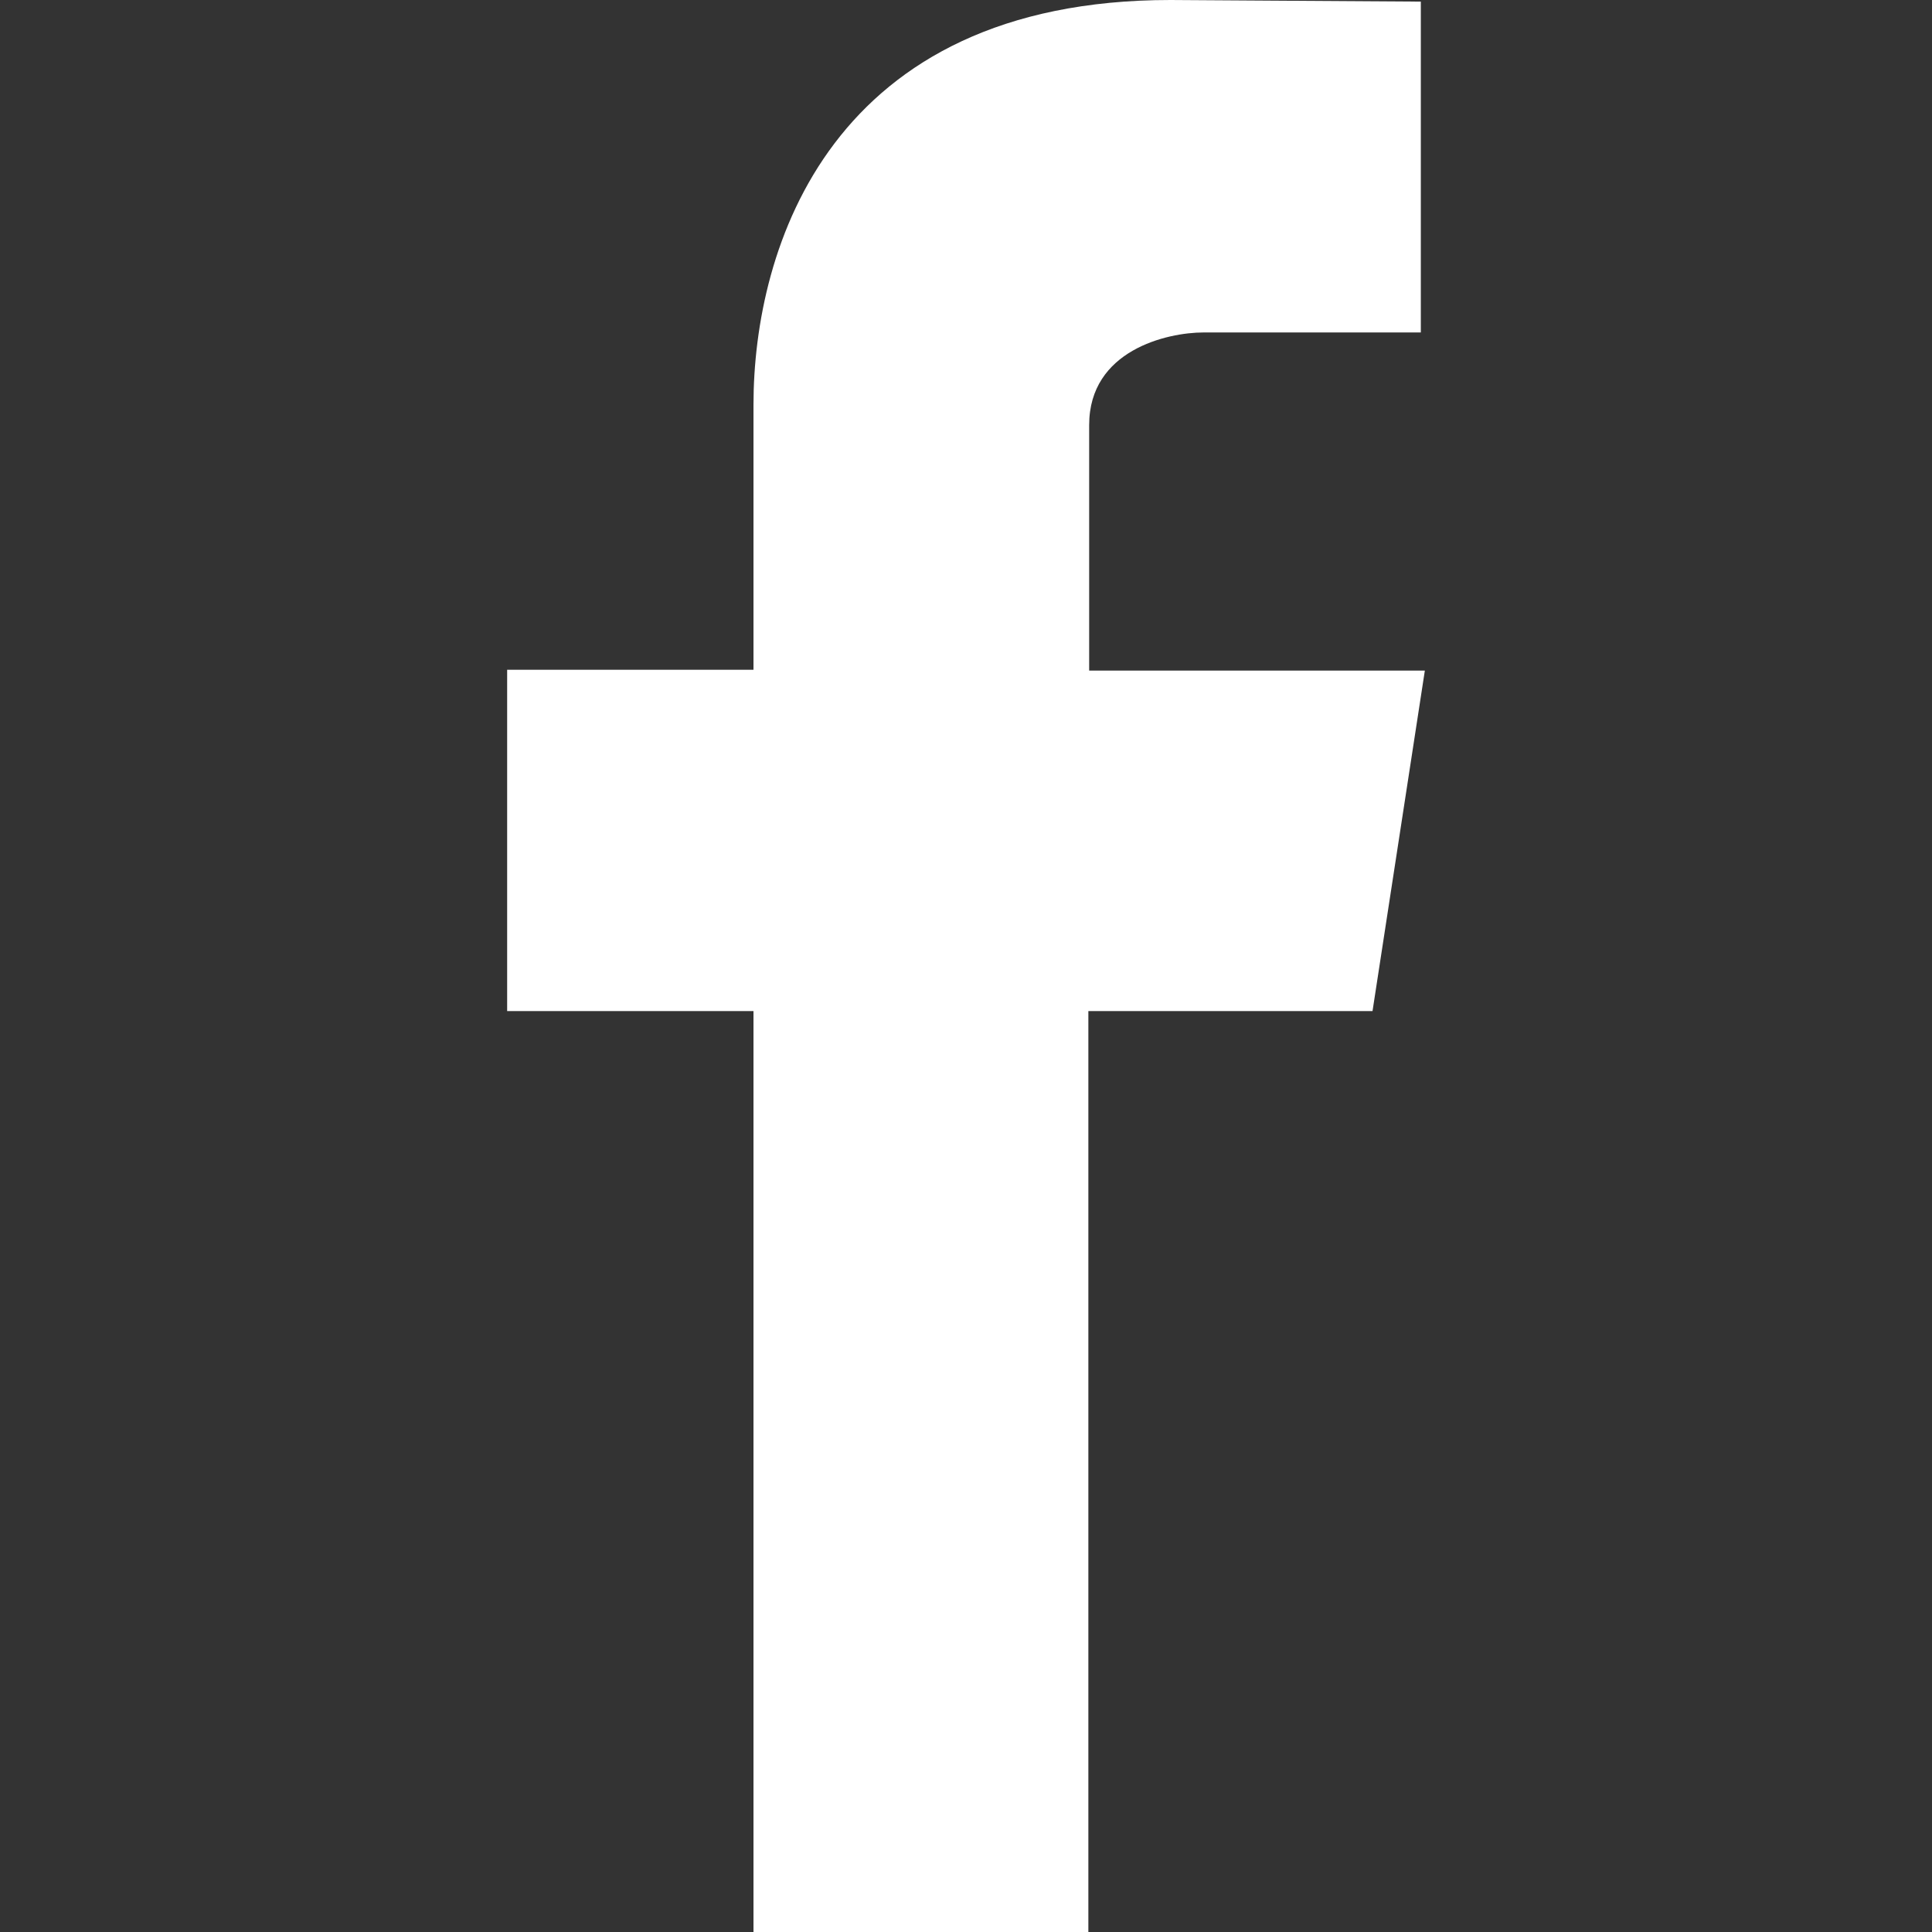 <?xml version="1.0" encoding="utf-8"?>
<!-- Generator: Adobe Illustrator 25.4.1, SVG Export Plug-In . SVG Version: 6.00 Build 0)  -->
<svg width="24" version="1.1" id="Layer_1" xmlns="http://www.w3.org/2000/svg" xmlns:xlink="http://www.w3.org/1999/xlink" x="0px" y="0px"
	 viewBox="0 0 24 24" style="enable-background:new 0 0 24 24;" xml:space="preserve">
<rect x="0" y="0" width="24" height="24" fill="#333333" stroke="none"/>
<style type="text/css">
	.st0{fill-rule:evenodd;clip-rule:evenodd;fill:#FFFFFF;}
</style>
<path class="st0" d="M17.7,8.33h-4.17V5.28c0-0.93,0.97-1.15,1.42-1.15h2.7V0.02L14.54,0c-4.22,0-5.18,3.07-5.18,5.03v3.29H6.3v4.24
	h3.06V24h4.16V12.56h3.53L17.7,8.33z"/>
</svg>
